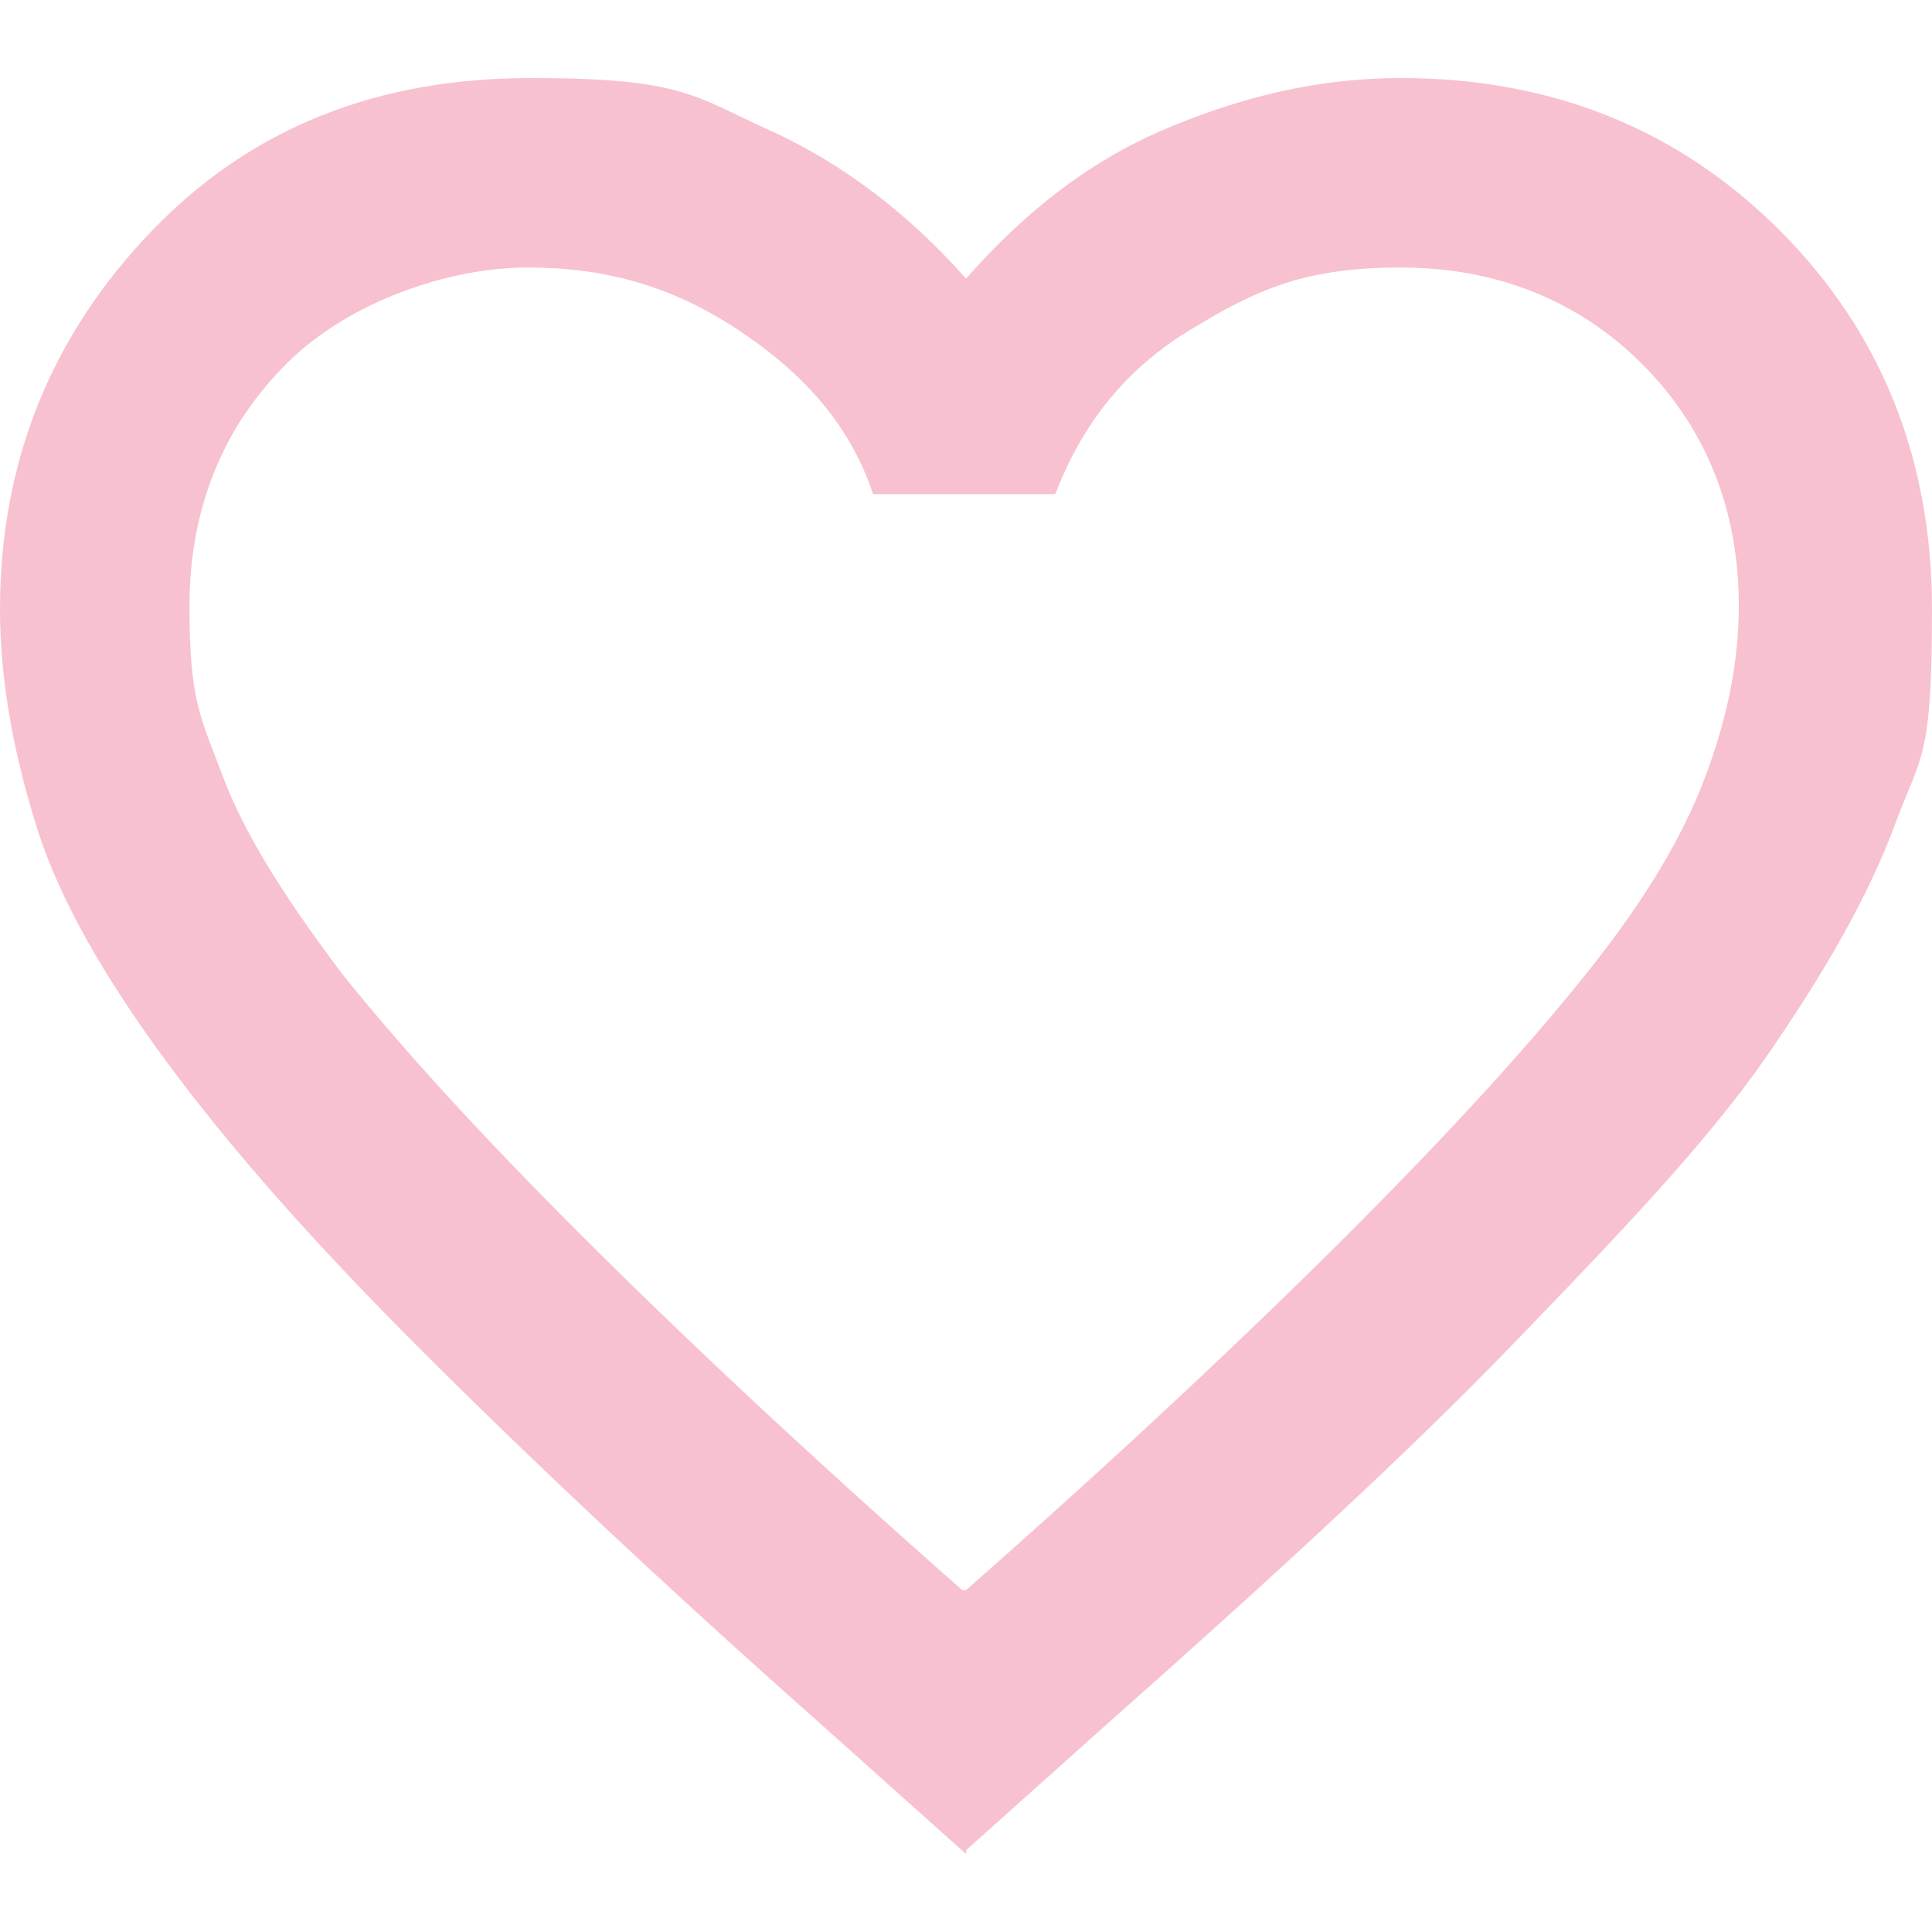 <?xml version="1.0" encoding="UTF-8"?> <svg xmlns="http://www.w3.org/2000/svg" id="Layer_1" version="1.1" viewBox="0 0 52 52"><defs><style> .st0 { fill: #f8c1cf; } </style></defs><path class="st0" d="M26,49.9l-3.8-3.4c-4.4-3.9-8-7.3-10.9-10.2s-5.1-5.4-6.8-7.7-2.9-4.4-3.5-6.3S0,18.4,0,16.4C0,12.4,1.4,9,4.1,6.2S10.2,2.1,14.3,2.1s4.4.5,6.4,1.4,3.8,2.3,5.3,4c1.5-1.7,3.2-3.1,5.3-4s4.2-1.4,6.4-1.4c4.1,0,7.5,1.4,10.2,4.1s4.1,6.1,4.1,10.2-.3,3.9-1,5.8-1.9,4-3.5,6.3-4,4.8-6.8,7.7-6.5,6.3-10.9,10.2l-3.8,3.4ZM26,42.8c4.2-3.7,7.6-6.9,10.3-9.6s4.8-5,6.4-7c1.6-2,2.6-3.7,3.2-5.3s.9-3.1.9-4.6c0-2.6-.9-4.8-2.6-6.5s-3.9-2.6-6.5-2.6-3.9.6-5.7,1.7-2.9,2.6-3.6,4.4h-4.9c-.6-1.8-1.8-3.2-3.6-4.4s-3.6-1.7-5.7-1.7-4.8.9-6.5,2.6-2.6,3.9-2.6,6.5.3,3,.9,4.6,1.7,3.3,3.2,5.3c1.6,2,3.7,4.3,6.4,7s6.1,5.9,10.3,9.6Z"></path></svg> 